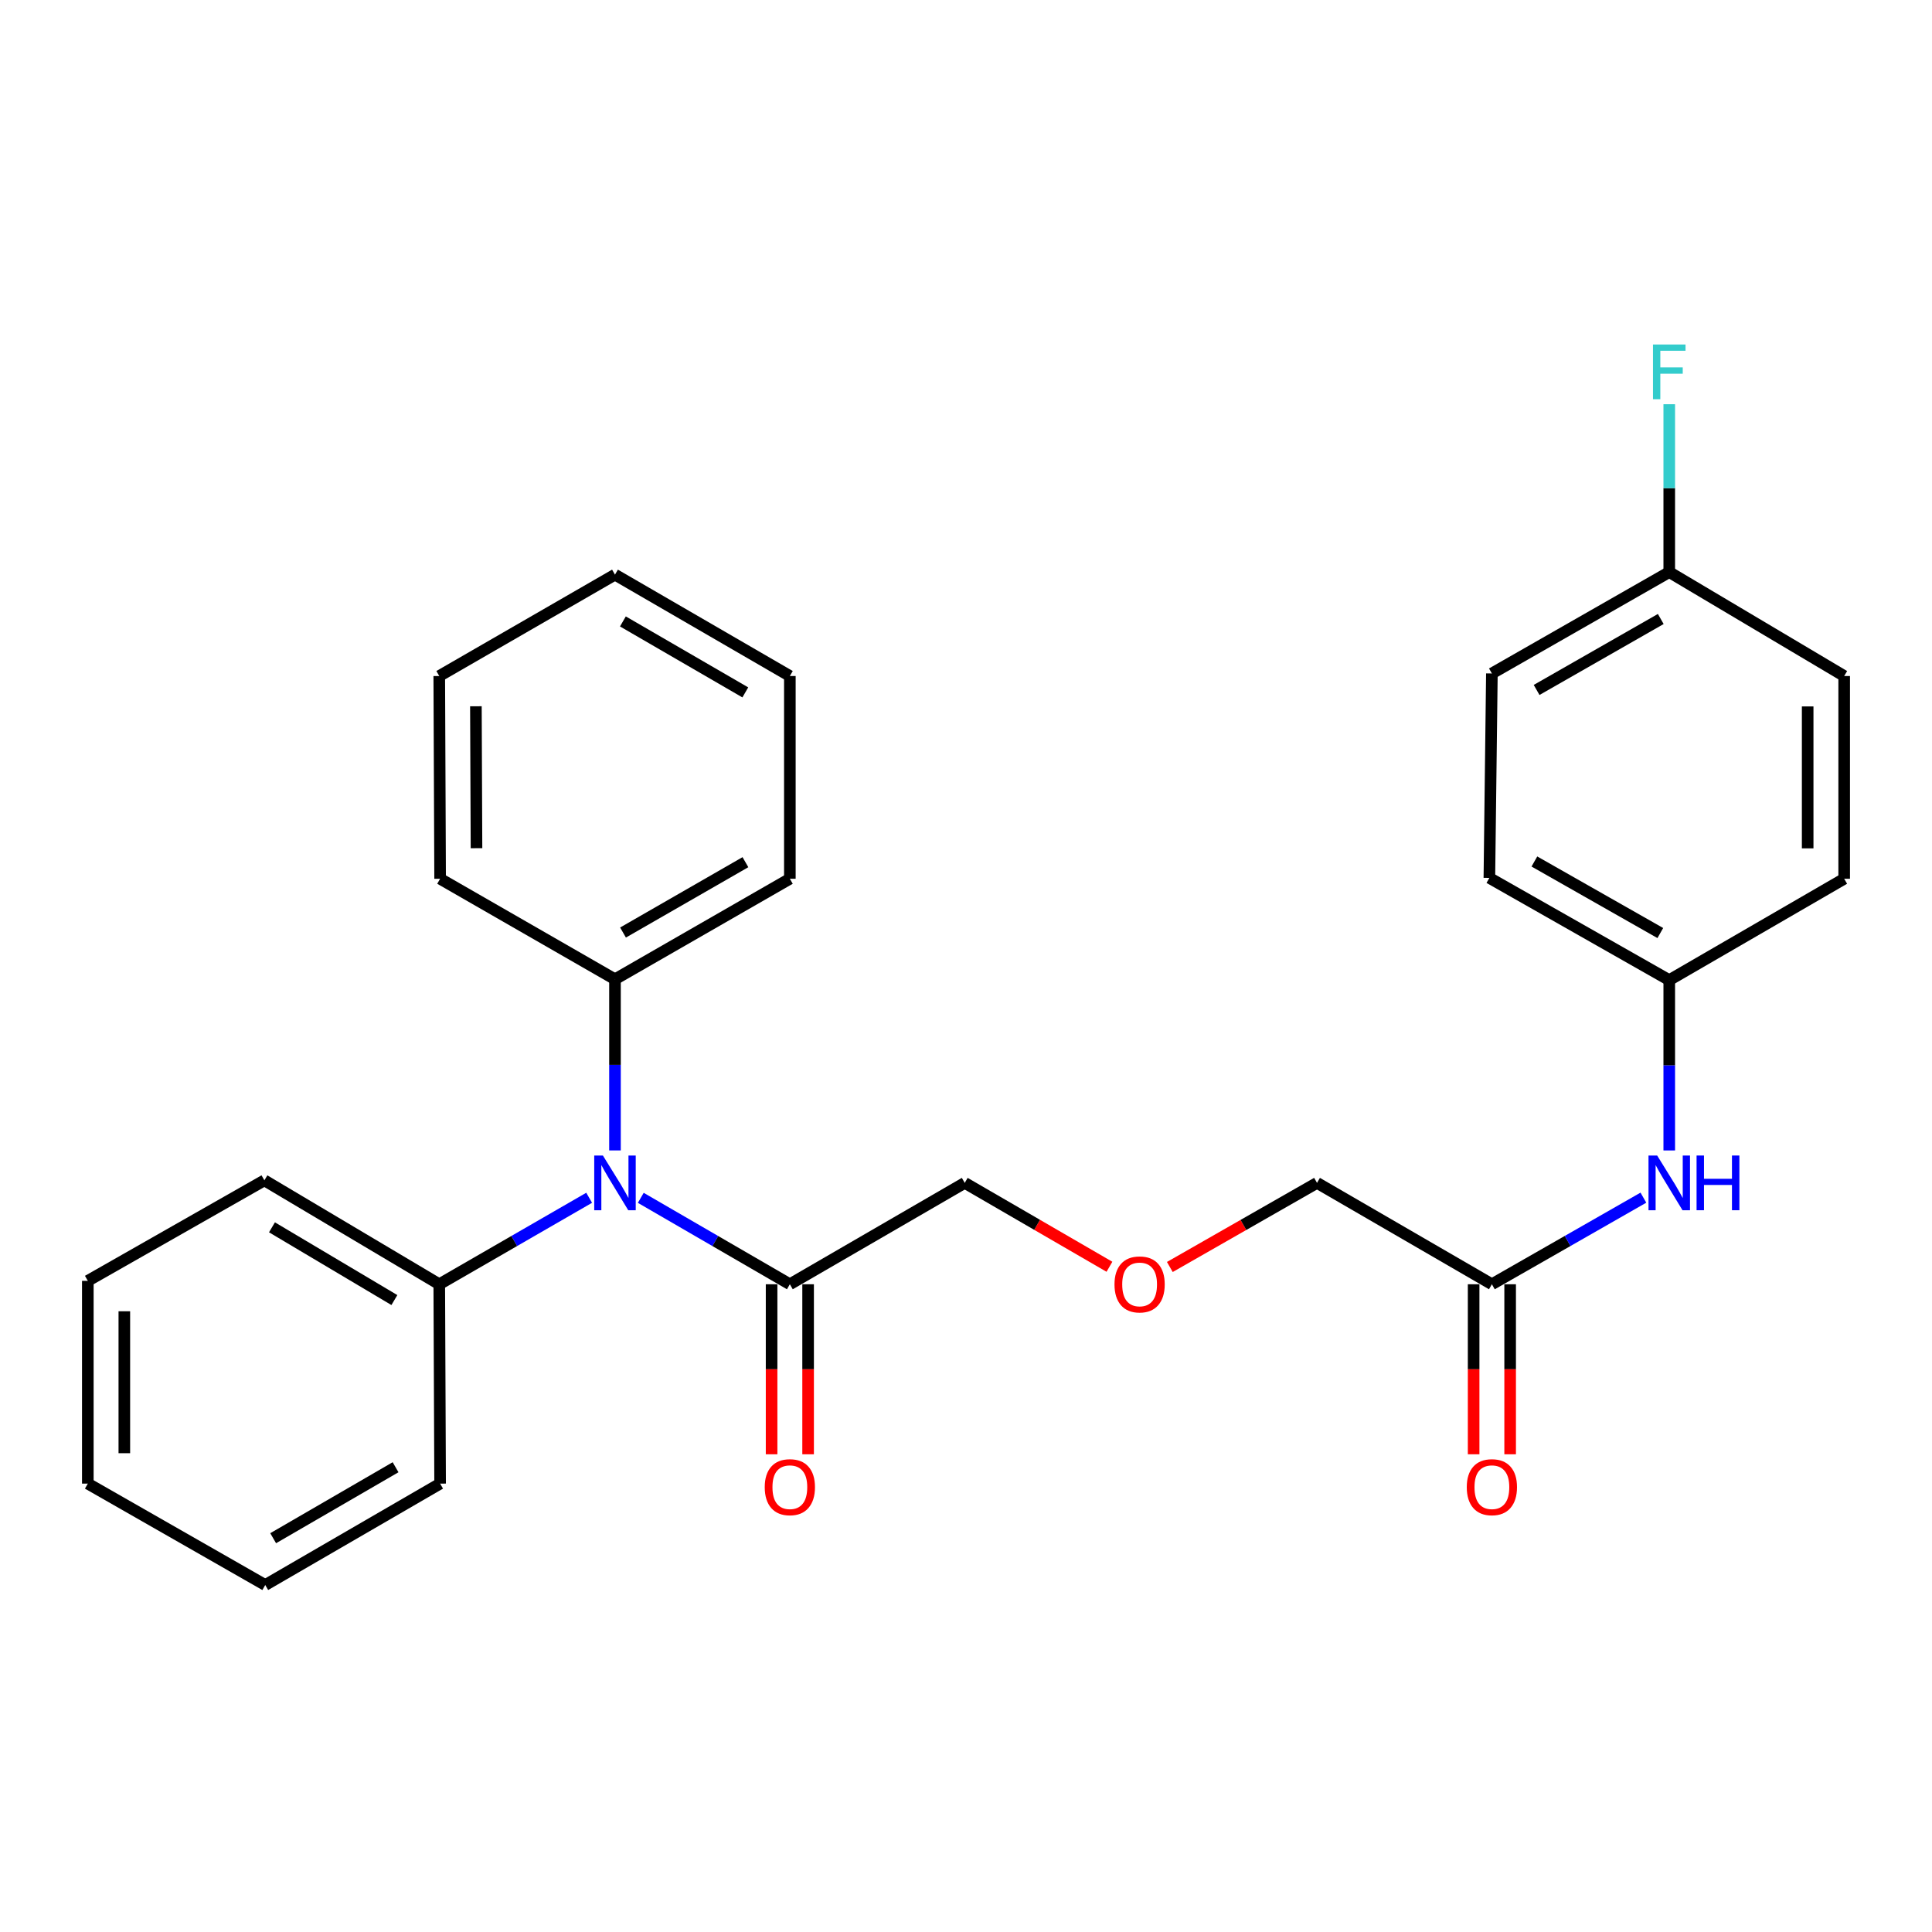 <?xml version='1.0' encoding='iso-8859-1'?>
<svg version='1.1' baseProfile='full'
              xmlns='http://www.w3.org/2000/svg'
                      xmlns:rdkit='http://www.rdkit.org/xml'
                      xmlns:xlink='http://www.w3.org/1999/xlink'
                  xml:space='preserve'
width='1000px' height='1000px' viewBox='0 0 1000 1000'>
<!-- END OF HEADER -->
<rect style='opacity:1.0;fill:#FFFFFF;stroke:none' width='1000' height='1000' x='0' y='0'> </rect>
<path class='bond-0' d='M 331.67,619.999 L 370.248,642.365' style='fill:none;fill-rule:evenodd;stroke:#0000FF;stroke-width:6px;stroke-linecap:butt;stroke-linejoin:miter;stroke-opacity:1' />
<path class='bond-0' d='M 370.248,642.365 L 408.826,664.73' style='fill:none;fill-rule:evenodd;stroke:#000000;stroke-width:6px;stroke-linecap:butt;stroke-linejoin:miter;stroke-opacity:1' />
<path class='bond-4' d='M 318.314,595.461 L 318.314,551.164' style='fill:none;fill-rule:evenodd;stroke:#0000FF;stroke-width:6px;stroke-linecap:butt;stroke-linejoin:miter;stroke-opacity:1' />
<path class='bond-4' d='M 318.314,551.164 L 318.314,506.867' style='fill:none;fill-rule:evenodd;stroke:#000000;stroke-width:6px;stroke-linecap:butt;stroke-linejoin:miter;stroke-opacity:1' />
<path class='bond-5' d='M 304.949,619.967 L 266.155,642.349' style='fill:none;fill-rule:evenodd;stroke:#0000FF;stroke-width:6px;stroke-linecap:butt;stroke-linejoin:miter;stroke-opacity:1' />
<path class='bond-5' d='M 266.155,642.349 L 227.361,664.73' style='fill:none;fill-rule:evenodd;stroke:#000000;stroke-width:6px;stroke-linecap:butt;stroke-linejoin:miter;stroke-opacity:1' />
<path class='bond-3' d='M 399.377,664.73 L 399.377,708.733' style='fill:none;fill-rule:evenodd;stroke:#000000;stroke-width:6px;stroke-linecap:butt;stroke-linejoin:miter;stroke-opacity:1' />
<path class='bond-3' d='M 399.377,708.733 L 399.377,752.735' style='fill:none;fill-rule:evenodd;stroke:#FF0000;stroke-width:6px;stroke-linecap:butt;stroke-linejoin:miter;stroke-opacity:1' />
<path class='bond-3' d='M 418.275,664.73 L 418.275,708.733' style='fill:none;fill-rule:evenodd;stroke:#000000;stroke-width:6px;stroke-linecap:butt;stroke-linejoin:miter;stroke-opacity:1' />
<path class='bond-3' d='M 418.275,708.733 L 418.275,752.735' style='fill:none;fill-rule:evenodd;stroke:#FF0000;stroke-width:6px;stroke-linecap:butt;stroke-linejoin:miter;stroke-opacity:1' />
<path class='bond-11' d='M 408.826,664.73 L 499.349,612.256' style='fill:none;fill-rule:evenodd;stroke:#000000;stroke-width:6px;stroke-linecap:butt;stroke-linejoin:miter;stroke-opacity:1' />
<path class='bond-1' d='M 772.198,664.73 L 681.686,612.256' style='fill:none;fill-rule:evenodd;stroke:#000000;stroke-width:6px;stroke-linecap:butt;stroke-linejoin:miter;stroke-opacity:1' />
<path class='bond-2' d='M 772.198,664.73 L 811.408,642.318' style='fill:none;fill-rule:evenodd;stroke:#000000;stroke-width:6px;stroke-linecap:butt;stroke-linejoin:miter;stroke-opacity:1' />
<path class='bond-2' d='M 811.408,642.318 L 850.618,619.906' style='fill:none;fill-rule:evenodd;stroke:#0000FF;stroke-width:6px;stroke-linecap:butt;stroke-linejoin:miter;stroke-opacity:1' />
<path class='bond-6' d='M 762.749,664.73 L 762.749,708.733' style='fill:none;fill-rule:evenodd;stroke:#000000;stroke-width:6px;stroke-linecap:butt;stroke-linejoin:miter;stroke-opacity:1' />
<path class='bond-6' d='M 762.749,708.733 L 762.749,752.735' style='fill:none;fill-rule:evenodd;stroke:#FF0000;stroke-width:6px;stroke-linecap:butt;stroke-linejoin:miter;stroke-opacity:1' />
<path class='bond-6' d='M 781.647,664.73 L 781.647,708.733' style='fill:none;fill-rule:evenodd;stroke:#000000;stroke-width:6px;stroke-linecap:butt;stroke-linejoin:miter;stroke-opacity:1' />
<path class='bond-6' d='M 781.647,708.733 L 781.647,752.735' style='fill:none;fill-rule:evenodd;stroke:#FF0000;stroke-width:6px;stroke-linecap:butt;stroke-linejoin:miter;stroke-opacity:1' />
<path class='bond-7' d='M 864.002,595.472 L 864.002,551.39' style='fill:none;fill-rule:evenodd;stroke:#0000FF;stroke-width:6px;stroke-linecap:butt;stroke-linejoin:miter;stroke-opacity:1' />
<path class='bond-7' d='M 864.002,551.39 L 864.002,507.308' style='fill:none;fill-rule:evenodd;stroke:#000000;stroke-width:6px;stroke-linecap:butt;stroke-linejoin:miter;stroke-opacity:1' />
<path class='bond-17' d='M 318.314,506.867 L 408.826,454.844' style='fill:none;fill-rule:evenodd;stroke:#000000;stroke-width:6px;stroke-linecap:butt;stroke-linejoin:miter;stroke-opacity:1' />
<path class='bond-17' d='M 322.474,482.679 L 385.832,446.263' style='fill:none;fill-rule:evenodd;stroke:#000000;stroke-width:6px;stroke-linecap:butt;stroke-linejoin:miter;stroke-opacity:1' />
<path class='bond-18' d='M 318.314,506.867 L 227.802,454.844' style='fill:none;fill-rule:evenodd;stroke:#000000;stroke-width:6px;stroke-linecap:butt;stroke-linejoin:miter;stroke-opacity:1' />
<path class='bond-19' d='M 227.361,664.73 L 136.849,610.944' style='fill:none;fill-rule:evenodd;stroke:#000000;stroke-width:6px;stroke-linecap:butt;stroke-linejoin:miter;stroke-opacity:1' />
<path class='bond-19' d='M 204.13,672.909 L 140.771,635.258' style='fill:none;fill-rule:evenodd;stroke:#000000;stroke-width:6px;stroke-linecap:butt;stroke-linejoin:miter;stroke-opacity:1' />
<path class='bond-20' d='M 227.361,664.73 L 227.802,767.915' style='fill:none;fill-rule:evenodd;stroke:#000000;stroke-width:6px;stroke-linecap:butt;stroke-linejoin:miter;stroke-opacity:1' />
<path class='bond-12' d='M 864.002,507.308 L 954.545,454.844' style='fill:none;fill-rule:evenodd;stroke:#000000;stroke-width:6px;stroke-linecap:butt;stroke-linejoin:miter;stroke-opacity:1' />
<path class='bond-13' d='M 864.002,507.308 L 770.896,454.403' style='fill:none;fill-rule:evenodd;stroke:#000000;stroke-width:6px;stroke-linecap:butt;stroke-linejoin:miter;stroke-opacity:1' />
<path class='bond-13' d='M 859.372,482.941 L 794.198,445.908' style='fill:none;fill-rule:evenodd;stroke:#000000;stroke-width:6px;stroke-linecap:butt;stroke-linejoin:miter;stroke-opacity:1' />
<path class='bond-8' d='M 864.002,296.109 L 772.198,348.583' style='fill:none;fill-rule:evenodd;stroke:#000000;stroke-width:6px;stroke-linecap:butt;stroke-linejoin:miter;stroke-opacity:1' />
<path class='bond-8' d='M 859.609,320.387 L 795.347,357.119' style='fill:none;fill-rule:evenodd;stroke:#000000;stroke-width:6px;stroke-linecap:butt;stroke-linejoin:miter;stroke-opacity:1' />
<path class='bond-10' d='M 864.002,296.109 L 864.002,252.667' style='fill:none;fill-rule:evenodd;stroke:#000000;stroke-width:6px;stroke-linecap:butt;stroke-linejoin:miter;stroke-opacity:1' />
<path class='bond-10' d='M 864.002,252.667 L 864.002,209.224' style='fill:none;fill-rule:evenodd;stroke:#33CCCC;stroke-width:6px;stroke-linecap:butt;stroke-linejoin:miter;stroke-opacity:1' />
<path class='bond-29' d='M 864.002,296.109 L 954.545,349.906' style='fill:none;fill-rule:evenodd;stroke:#000000;stroke-width:6px;stroke-linecap:butt;stroke-linejoin:miter;stroke-opacity:1' />
<path class='bond-9' d='M 574.246,655.677 L 536.797,633.967' style='fill:none;fill-rule:evenodd;stroke:#FF0000;stroke-width:6px;stroke-linecap:butt;stroke-linejoin:miter;stroke-opacity:1' />
<path class='bond-9' d='M 536.797,633.967 L 499.349,612.256' style='fill:none;fill-rule:evenodd;stroke:#000000;stroke-width:6px;stroke-linecap:butt;stroke-linejoin:miter;stroke-opacity:1' />
<path class='bond-16' d='M 605.505,655.79 L 643.596,634.023' style='fill:none;fill-rule:evenodd;stroke:#FF0000;stroke-width:6px;stroke-linecap:butt;stroke-linejoin:miter;stroke-opacity:1' />
<path class='bond-16' d='M 643.596,634.023 L 681.686,612.256' style='fill:none;fill-rule:evenodd;stroke:#000000;stroke-width:6px;stroke-linecap:butt;stroke-linejoin:miter;stroke-opacity:1' />
<path class='bond-14' d='M 954.545,454.844 L 954.545,349.906' style='fill:none;fill-rule:evenodd;stroke:#000000;stroke-width:6px;stroke-linecap:butt;stroke-linejoin:miter;stroke-opacity:1' />
<path class='bond-14' d='M 935.647,439.103 L 935.647,365.647' style='fill:none;fill-rule:evenodd;stroke:#000000;stroke-width:6px;stroke-linecap:butt;stroke-linejoin:miter;stroke-opacity:1' />
<path class='bond-15' d='M 770.896,454.403 L 772.198,348.583' style='fill:none;fill-rule:evenodd;stroke:#000000;stroke-width:6px;stroke-linecap:butt;stroke-linejoin:miter;stroke-opacity:1' />
<path class='bond-24' d='M 408.826,454.844 L 408.826,349.906' style='fill:none;fill-rule:evenodd;stroke:#000000;stroke-width:6px;stroke-linecap:butt;stroke-linejoin:miter;stroke-opacity:1' />
<path class='bond-21' d='M 227.802,454.844 L 227.361,349.906' style='fill:none;fill-rule:evenodd;stroke:#000000;stroke-width:6px;stroke-linecap:butt;stroke-linejoin:miter;stroke-opacity:1' />
<path class='bond-21' d='M 246.634,439.024 L 246.325,365.567' style='fill:none;fill-rule:evenodd;stroke:#000000;stroke-width:6px;stroke-linecap:butt;stroke-linejoin:miter;stroke-opacity:1' />
<path class='bond-22' d='M 136.849,610.944 L 45.455,662.967' style='fill:none;fill-rule:evenodd;stroke:#000000;stroke-width:6px;stroke-linecap:butt;stroke-linejoin:miter;stroke-opacity:1' />
<path class='bond-23' d='M 227.802,767.915 L 137.29,820.4' style='fill:none;fill-rule:evenodd;stroke:#000000;stroke-width:6px;stroke-linecap:butt;stroke-linejoin:miter;stroke-opacity:1' />
<path class='bond-23' d='M 204.745,759.439 L 141.387,796.178' style='fill:none;fill-rule:evenodd;stroke:#000000;stroke-width:6px;stroke-linecap:butt;stroke-linejoin:miter;stroke-opacity:1' />
<path class='bond-25' d='M 227.361,349.906 L 318.314,297.432' style='fill:none;fill-rule:evenodd;stroke:#000000;stroke-width:6px;stroke-linecap:butt;stroke-linejoin:miter;stroke-opacity:1' />
<path class='bond-27' d='M 45.455,662.967 L 45.455,767.915' style='fill:none;fill-rule:evenodd;stroke:#000000;stroke-width:6px;stroke-linecap:butt;stroke-linejoin:miter;stroke-opacity:1' />
<path class='bond-27' d='M 64.353,678.709 L 64.353,752.173' style='fill:none;fill-rule:evenodd;stroke:#000000;stroke-width:6px;stroke-linecap:butt;stroke-linejoin:miter;stroke-opacity:1' />
<path class='bond-26' d='M 137.29,820.4 L 45.455,767.915' style='fill:none;fill-rule:evenodd;stroke:#000000;stroke-width:6px;stroke-linecap:butt;stroke-linejoin:miter;stroke-opacity:1' />
<path class='bond-28' d='M 408.826,349.906 L 318.314,297.432' style='fill:none;fill-rule:evenodd;stroke:#000000;stroke-width:6px;stroke-linecap:butt;stroke-linejoin:miter;stroke-opacity:1' />
<path class='bond-28' d='M 385.771,358.384 L 322.412,321.652' style='fill:none;fill-rule:evenodd;stroke:#000000;stroke-width:6px;stroke-linecap:butt;stroke-linejoin:miter;stroke-opacity:1' />
<path  class='atom-0' d='M 312.054 598.096
L 321.334 613.096
Q 322.254 614.576, 323.734 617.256
Q 325.214 619.936, 325.294 620.096
L 325.294 598.096
L 329.054 598.096
L 329.054 626.416
L 325.174 626.416
L 315.214 610.016
Q 314.054 608.096, 312.814 605.896
Q 311.614 603.696, 311.254 603.016
L 311.254 626.416
L 307.574 626.416
L 307.574 598.096
L 312.054 598.096
' fill='#0000FF'/>
<path  class='atom-3' d='M 857.742 598.096
L 867.022 613.096
Q 867.942 614.576, 869.422 617.256
Q 870.902 619.936, 870.982 620.096
L 870.982 598.096
L 874.742 598.096
L 874.742 626.416
L 870.862 626.416
L 860.902 610.016
Q 859.742 608.096, 858.502 605.896
Q 857.302 603.696, 856.942 603.016
L 856.942 626.416
L 853.262 626.416
L 853.262 598.096
L 857.742 598.096
' fill='#0000FF'/>
<path  class='atom-3' d='M 878.142 598.096
L 881.982 598.096
L 881.982 610.136
L 896.462 610.136
L 896.462 598.096
L 900.302 598.096
L 900.302 626.416
L 896.462 626.416
L 896.462 613.336
L 881.982 613.336
L 881.982 626.416
L 878.142 626.416
L 878.142 598.096
' fill='#0000FF'/>
<path  class='atom-4' d='M 395.826 769.759
Q 395.826 762.959, 399.186 759.159
Q 402.546 755.359, 408.826 755.359
Q 415.106 755.359, 418.466 759.159
Q 421.826 762.959, 421.826 769.759
Q 421.826 776.639, 418.426 780.559
Q 415.026 784.439, 408.826 784.439
Q 402.586 784.439, 399.186 780.559
Q 395.826 776.679, 395.826 769.759
M 408.826 781.239
Q 413.146 781.239, 415.466 778.359
Q 417.826 775.439, 417.826 769.759
Q 417.826 764.199, 415.466 761.399
Q 413.146 758.559, 408.826 758.559
Q 404.506 758.559, 402.146 761.359
Q 399.826 764.159, 399.826 769.759
Q 399.826 775.479, 402.146 778.359
Q 404.506 781.239, 408.826 781.239
' fill='#FF0000'/>
<path  class='atom-7' d='M 759.198 769.759
Q 759.198 762.959, 762.558 759.159
Q 765.918 755.359, 772.198 755.359
Q 778.478 755.359, 781.838 759.159
Q 785.198 762.959, 785.198 769.759
Q 785.198 776.639, 781.798 780.559
Q 778.398 784.439, 772.198 784.439
Q 765.958 784.439, 762.558 780.559
Q 759.198 776.679, 759.198 769.759
M 772.198 781.239
Q 776.518 781.239, 778.838 778.359
Q 781.198 775.439, 781.198 769.759
Q 781.198 764.199, 778.838 761.399
Q 776.518 758.559, 772.198 758.559
Q 767.878 758.559, 765.518 761.359
Q 763.198 764.159, 763.198 769.759
Q 763.198 775.479, 765.518 778.359
Q 767.878 781.239, 772.198 781.239
' fill='#FF0000'/>
<path  class='atom-10' d='M 576.861 664.81
Q 576.861 658.01, 580.221 654.21
Q 583.581 650.41, 589.861 650.41
Q 596.141 650.41, 599.501 654.21
Q 602.861 658.01, 602.861 664.81
Q 602.861 671.69, 599.461 675.61
Q 596.061 679.49, 589.861 679.49
Q 583.621 679.49, 580.221 675.61
Q 576.861 671.73, 576.861 664.81
M 589.861 676.29
Q 594.181 676.29, 596.501 673.41
Q 598.861 670.49, 598.861 664.81
Q 598.861 659.25, 596.501 656.45
Q 594.181 653.61, 589.861 653.61
Q 585.541 653.61, 583.181 656.41
Q 580.861 659.21, 580.861 664.81
Q 580.861 670.53, 583.181 673.41
Q 585.541 676.29, 589.861 676.29
' fill='#FF0000'/>
<path  class='atom-11' d='M 855.582 178.313
L 872.422 178.313
L 872.422 181.553
L 859.382 181.553
L 859.382 190.153
L 870.982 190.153
L 870.982 193.433
L 859.382 193.433
L 859.382 206.633
L 855.582 206.633
L 855.582 178.313
' fill='#33CCCC'/>
</svg>

